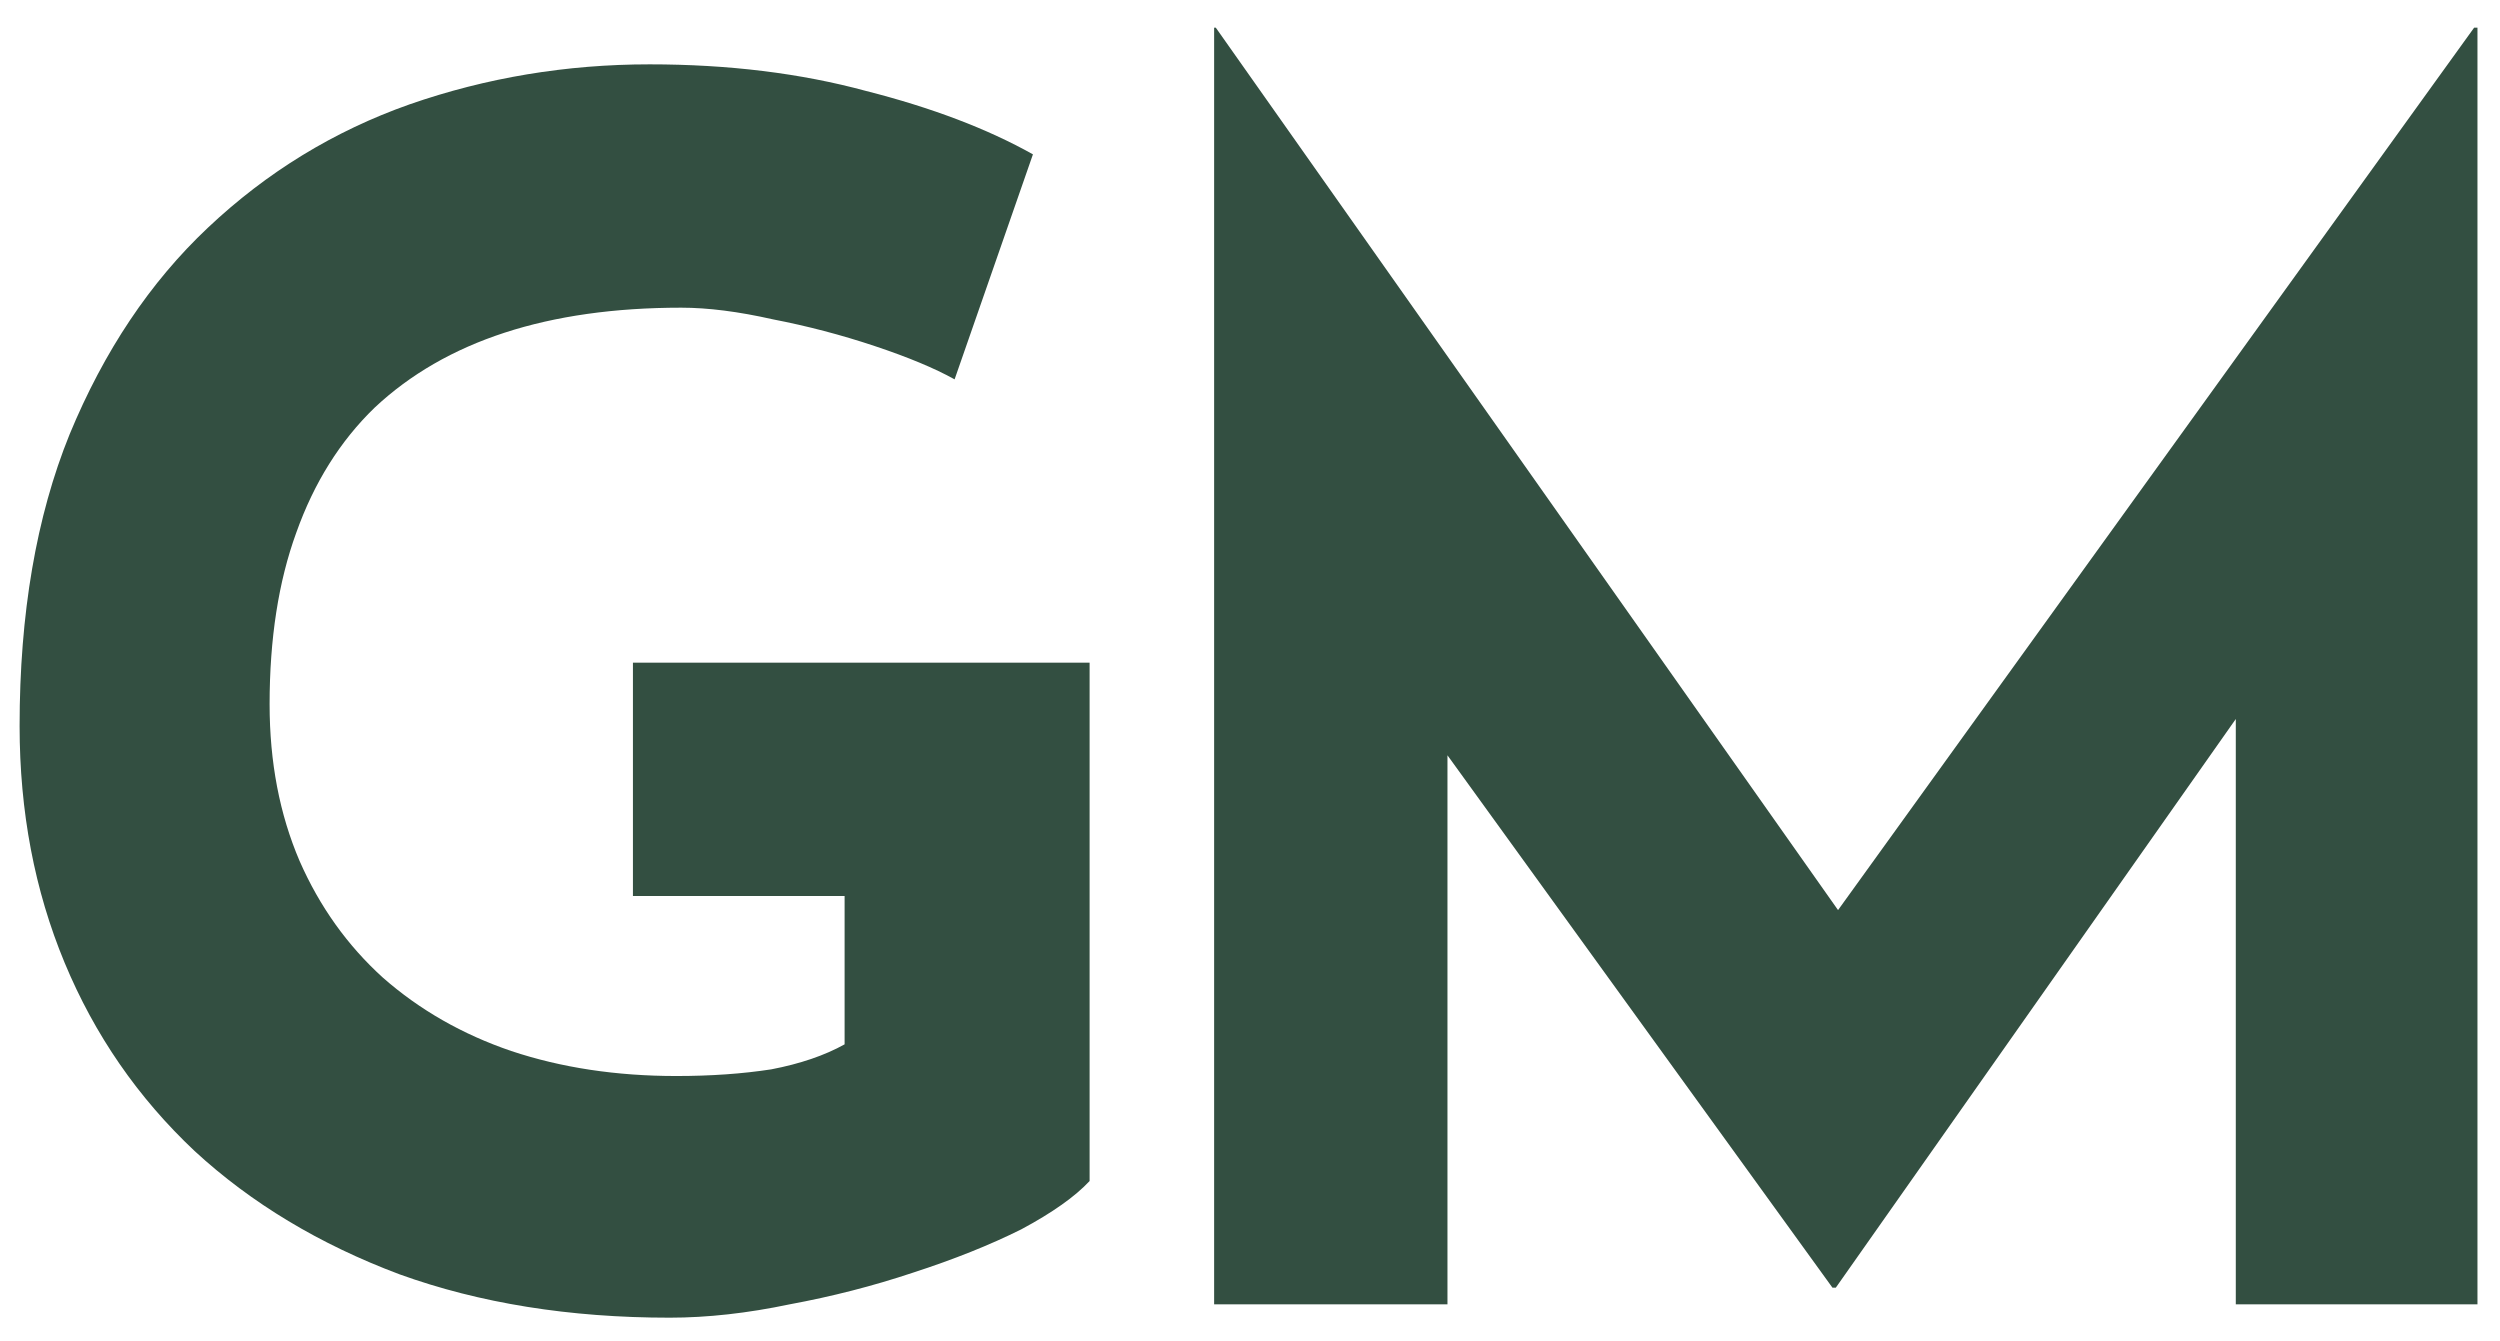 <svg width="69" height="37" viewBox="0 0 69 37" fill="none" xmlns="http://www.w3.org/2000/svg">
<path d="M30.073 32.596C29.674 33.025 29.046 33.47 28.187 33.93C27.328 34.359 26.332 34.758 25.197 35.126C24.093 35.494 22.958 35.785 21.793 36C20.628 36.245 19.524 36.368 18.481 36.368C15.721 36.368 13.237 35.969 11.029 35.172C8.821 34.344 6.935 33.209 5.371 31.768C3.807 30.296 2.611 28.563 1.783 26.57C0.955 24.577 0.541 22.399 0.541 20.038C0.541 16.941 1.001 14.257 1.921 11.988C2.872 9.688 4.144 7.787 5.739 6.284C7.364 4.751 9.22 3.616 11.305 2.88C13.421 2.144 15.629 1.776 17.929 1.776C20.106 1.776 22.1 2.021 23.909 2.512C25.718 2.972 27.252 3.555 28.509 4.26L26.347 10.47C25.795 10.163 25.059 9.857 24.139 9.55C23.219 9.243 22.284 8.998 21.333 8.814C20.382 8.599 19.539 8.492 18.803 8.492C16.963 8.492 15.338 8.722 13.927 9.182C12.516 9.642 11.32 10.332 10.339 11.252C9.388 12.172 8.668 13.322 8.177 14.702C7.686 16.051 7.441 17.631 7.441 19.44C7.441 21.035 7.717 22.476 8.269 23.764C8.821 25.021 9.588 26.095 10.569 26.984C11.581 27.873 12.762 28.548 14.111 29.008C15.491 29.468 17.009 29.698 18.665 29.698C19.616 29.698 20.49 29.637 21.287 29.514C22.084 29.361 22.759 29.131 23.311 28.824V24.73H17.469V18.29H30.073V32.596ZM33.51 36V0.764H33.556L52.37 27.444L49.518 26.8L68.286 0.764H68.378V36H61.708V15.806L62.122 19.256L50.668 35.54H50.576L38.8 19.256L39.95 16.082V36H33.51Z" fill="#334F41"/>
</svg>

